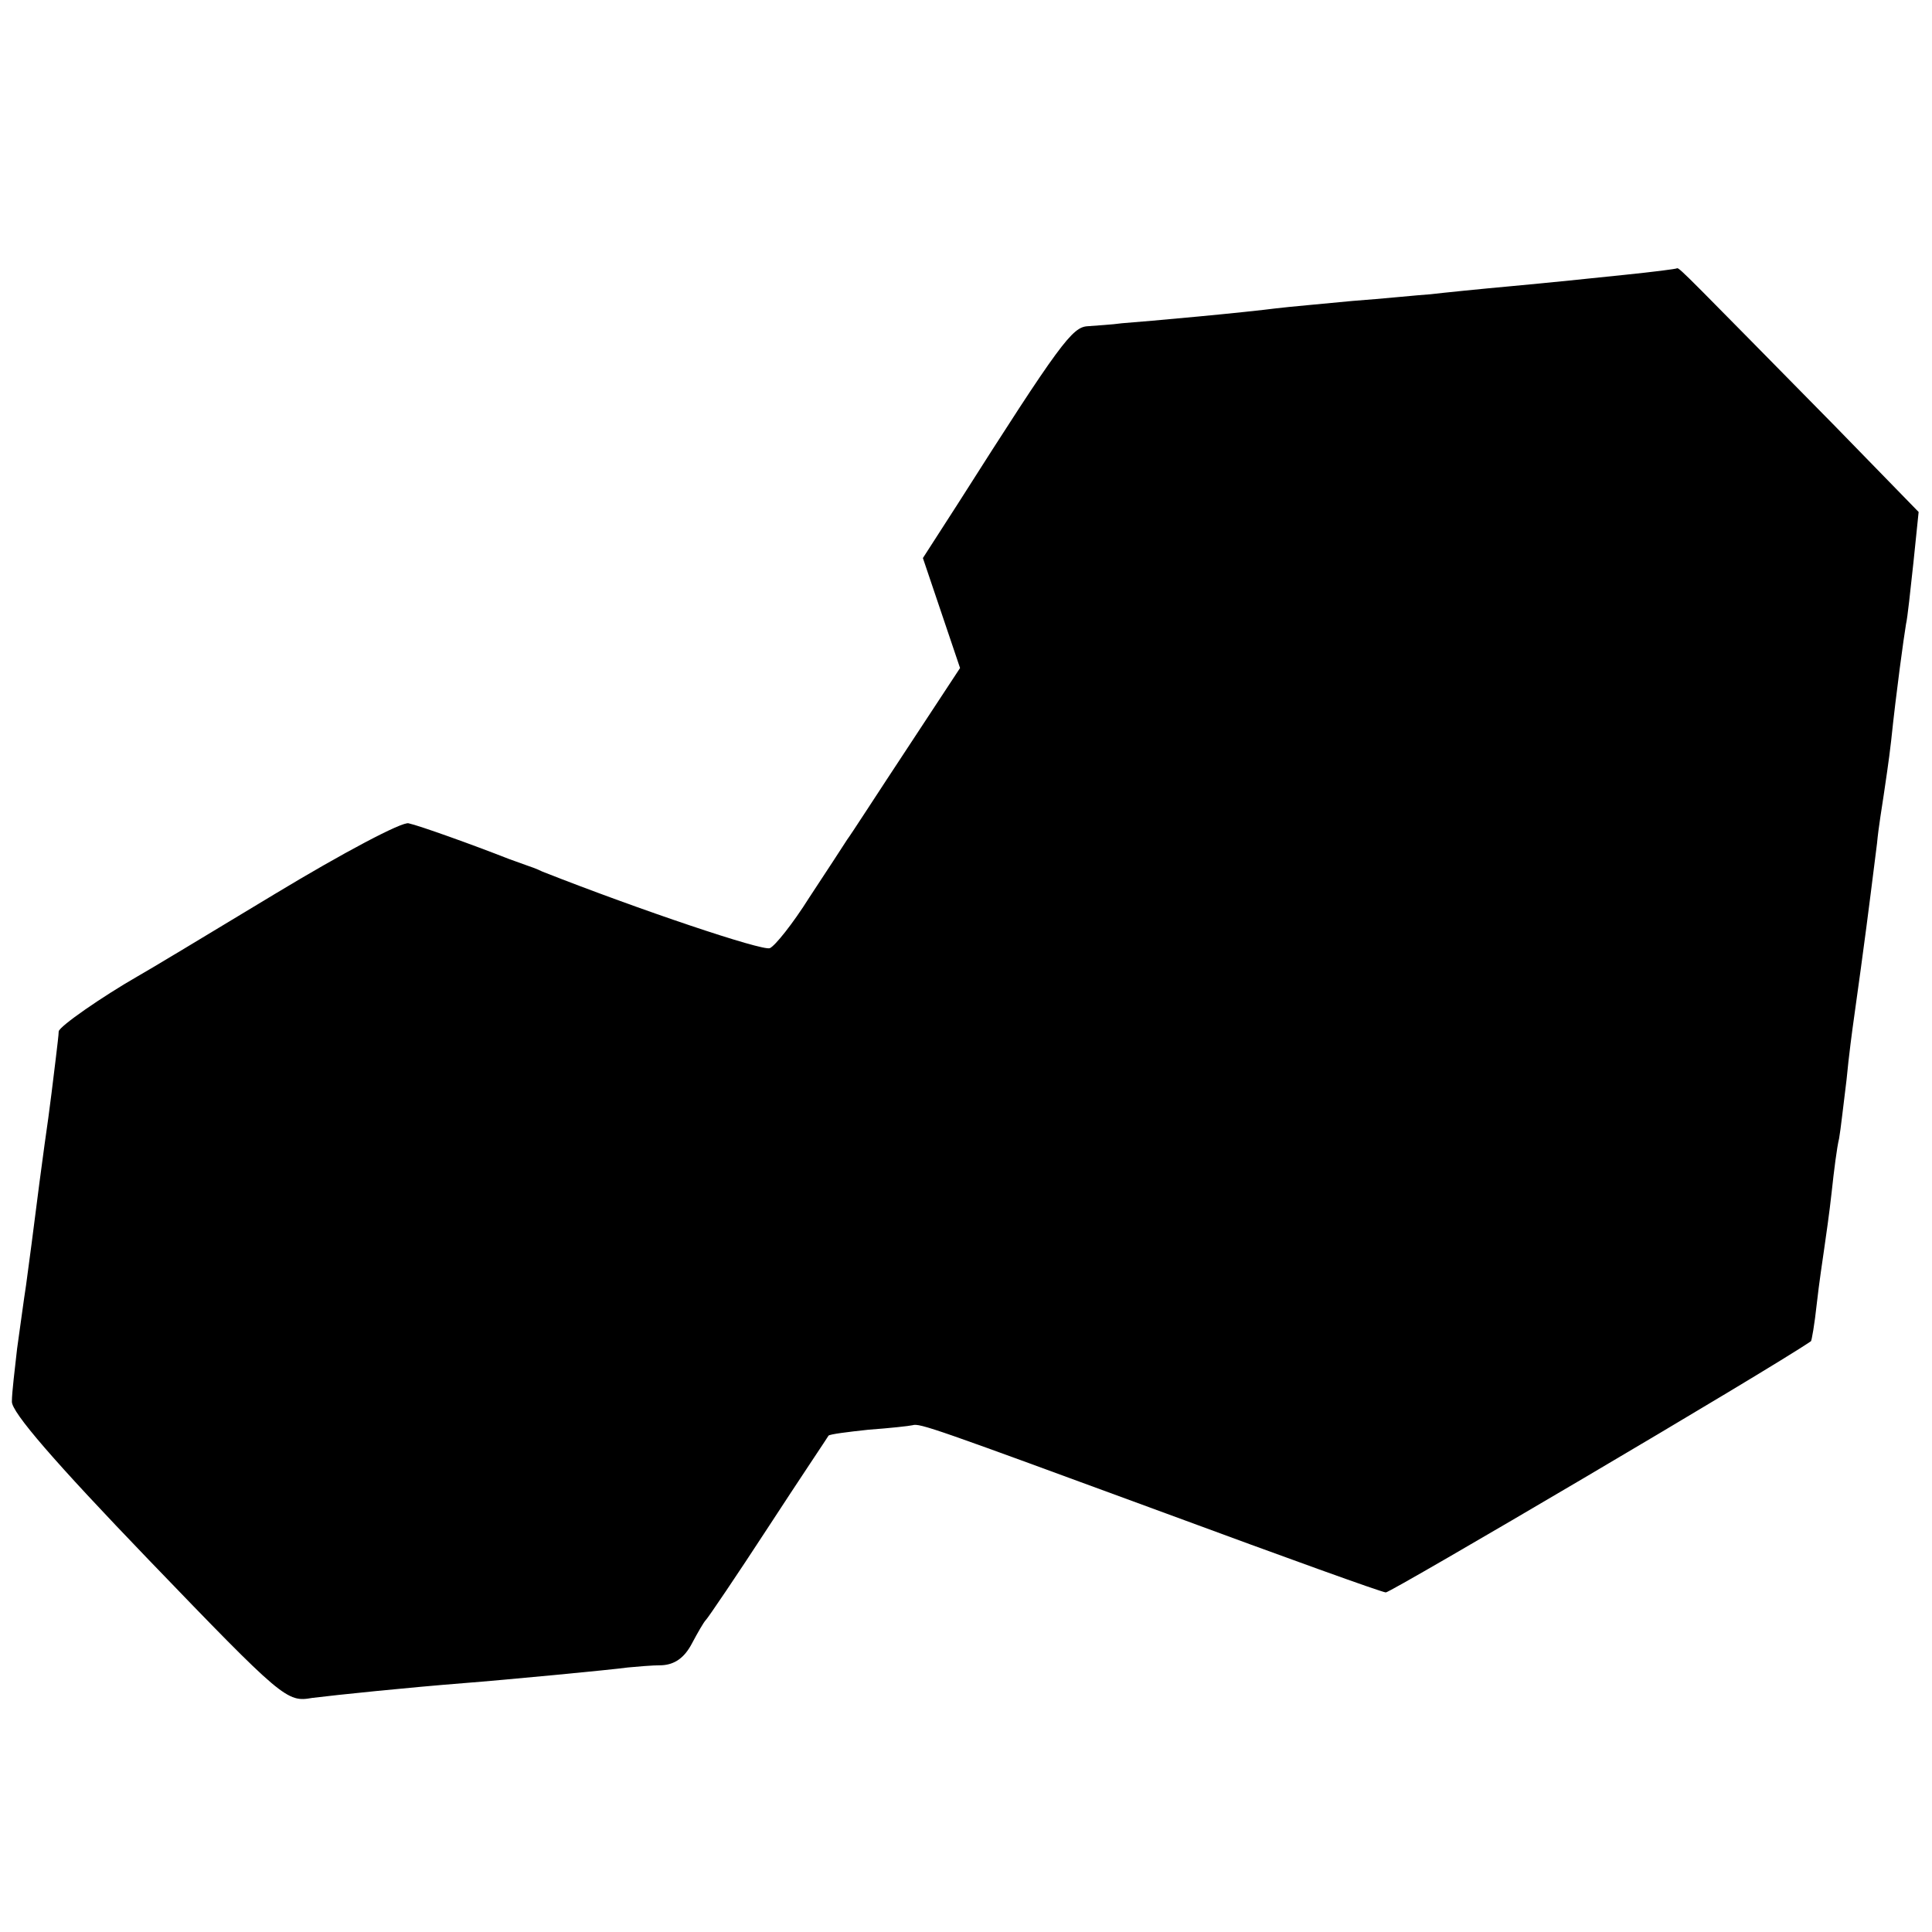 <?xml version="1.0" standalone="no"?>
<!DOCTYPE svg PUBLIC "-//W3C//DTD SVG 20010904//EN"
 "http://www.w3.org/TR/2001/REC-SVG-20010904/DTD/svg10.dtd">
<svg version="1.0" xmlns="http://www.w3.org/2000/svg"
 width="260pt" height="260pt" viewBox="0 0 260 260"
 preserveAspectRatio="xMidYMid meet">
<g transform="translate(0,260) scale(0.1,-0.1)"
fill="#000000" stroke="none">
<path d="M2185 2230 c-38 -4 -106 -11 -150 -15 -44 -4 -93 -9 -110 -11 -16 -1
-64 -6 -105 -9 -41 -4 -87 -8 -103 -10 -15 -2 -62 -7 -105 -11 -42 -4 -88 -8
-102 -9 -14 -2 -35 -3 -46 -4 -21 -1 -37 -22 -175 -239 l-47 -73 25 -74 25
-74 -71 -108 c-39 -59 -75 -115 -81 -123 -5 -8 -28 -43 -51 -78 -22 -35 -46
-65 -53 -68 -10 -4 -174 51 -306 103 -8 4 -17 7 -20 8 -3 1 -14 5 -25 9 -51
20 -121 45 -135 48 -8 3 -89 -40 -180 -95 -91 -55 -174 -105 -185 -111 -47
-27 -105 -67 -106 -74 0 -4 -2 -20 -4 -37 -2 -16 -8 -68 -15 -115 -11 -80 -13
-102 -25 -190 -3 -19 -8 -57 -12 -85 -3 -27 -7 -59 -7 -71 -1 -14 58 -82 184
-213 181 -188 186 -192 220 -186 32 4 129 14 205 20 52 4 199 18 220 21 11 1
32 3 46 3 17 1 30 10 40 29 8 15 16 29 19 32 3 3 41 59 84 125 43 66 80 121
81 123 2 2 26 5 54 8 28 2 55 5 59 6 10 3 29 -4 342 -119 157 -58 290 -106
295 -106 7 0 515 299 572 338 1 0 5 23 8 51 3 27 8 60 10 74 2 14 7 48 10 76
3 28 7 60 10 72 2 11 6 47 10 79 3 32 8 69 10 83 2 14 6 43 9 65 5 37 8 58 22
170 2 22 7 51 9 65 2 14 7 46 10 73 7 67 17 139 20 157 2 8 6 46 10 83 l7 68
-113 116 c-196 199 -209 213 -212 212 -1 -1 -33 -5 -72 -9z"/>
</g>
</svg>
